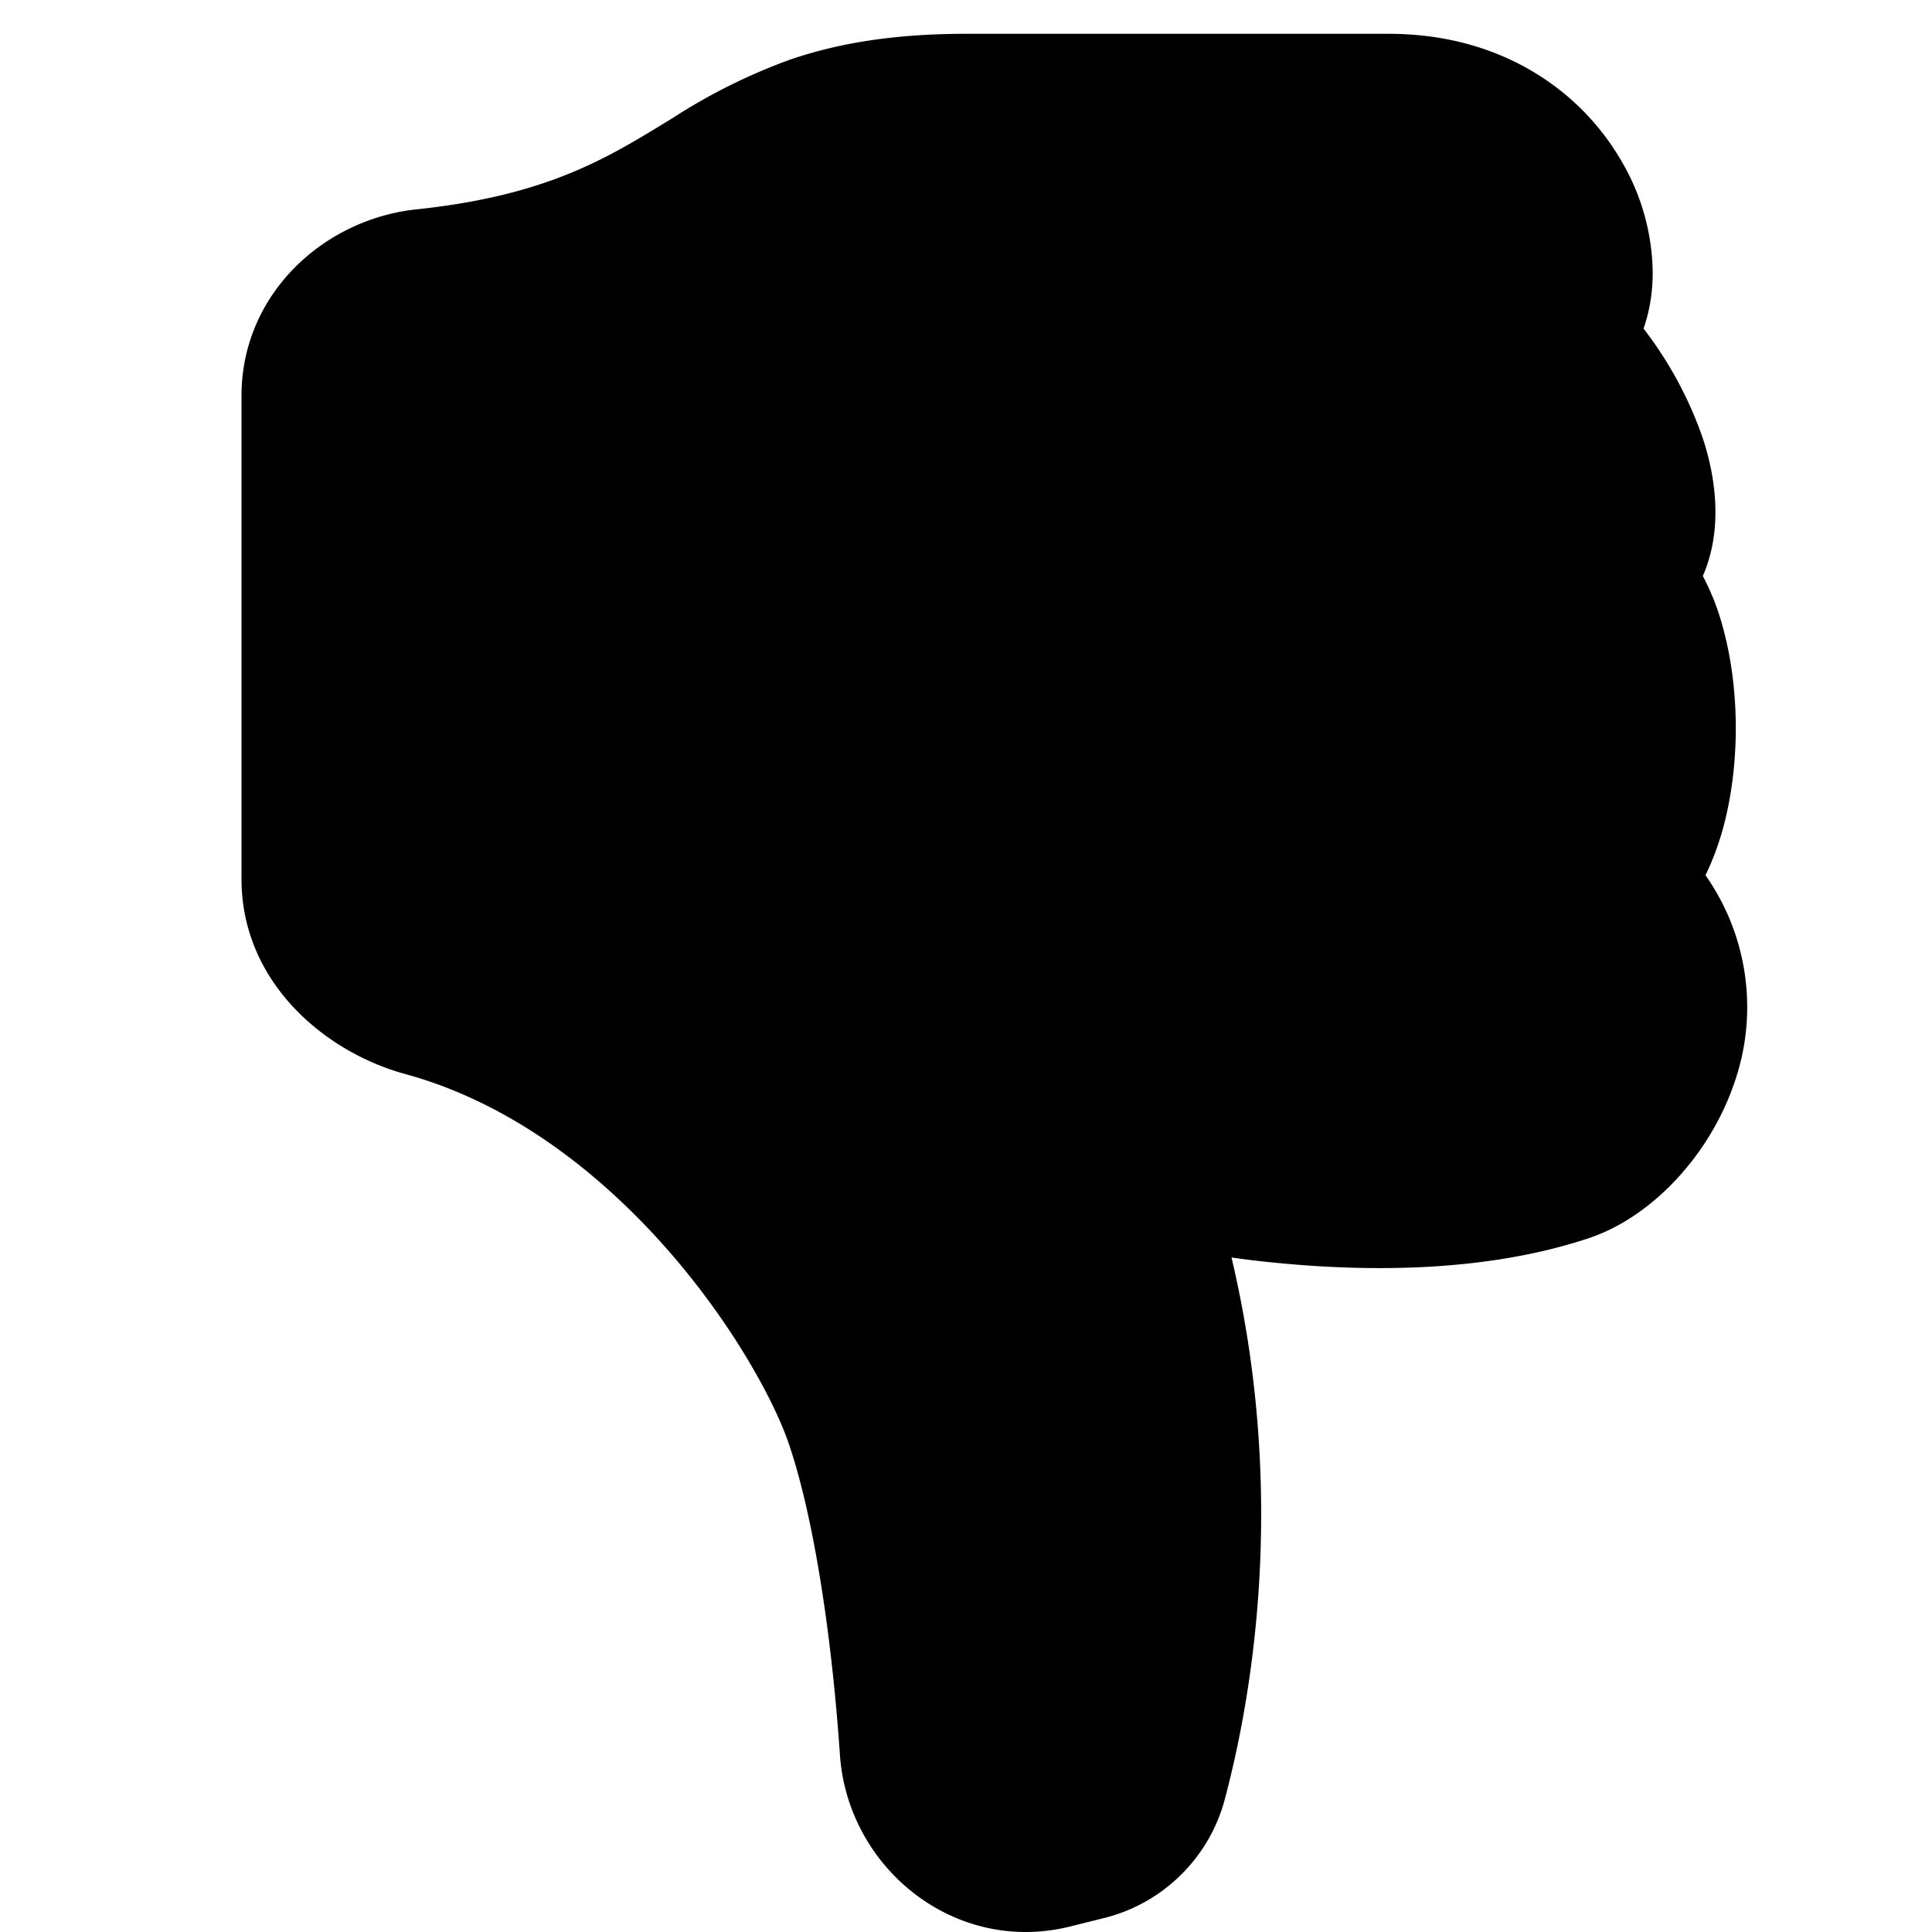 <?xml version="1.0" encoding="utf-8"?>
<!-- Generator: www.svgicons.com -->
<svg xmlns="http://www.w3.org/2000/svg" width="800" height="800" viewBox="0 0 16 16">
<path fill="currentColor" d="M6.956 14.534c.065.936.952 1.659 1.908 1.42l.261-.065a1.38 1.38 0 0 0 1.012-.965c.22-.816.533-2.512.062-4.51q.205.03.443.051c.713.065 1.669.071 2.516-.211c.518-.173.994-.68 1.2-1.272a1.9 1.9 0 0 0-.234-1.734c.058-.118.103-.242.138-.362c.077-.27.113-.568.113-.856c0-.29-.036-.586-.113-.857a2 2 0 0 0-.16-.403c.169-.387.107-.82-.003-1.149a3.2 3.2 0 0 0-.488-.9c.054-.153.076-.313.076-.465a1.86 1.86 0 0 0-.253-.912C13.1.757 12.437.28 11.5.28H8c-.605 0-1.07.08-1.466.217a4.8 4.8 0 0 0-.97.485l-.048.029c-.504.308-.999.61-2.068.723C2.682 1.815 2 2.434 2 3.279v4c0 .851.685 1.433 1.357 1.616c.849.232 1.574.787 2.132 1.41c.56.626.914 1.28 1.039 1.638c.199.575.356 1.54.428 2.591"/>
</svg>